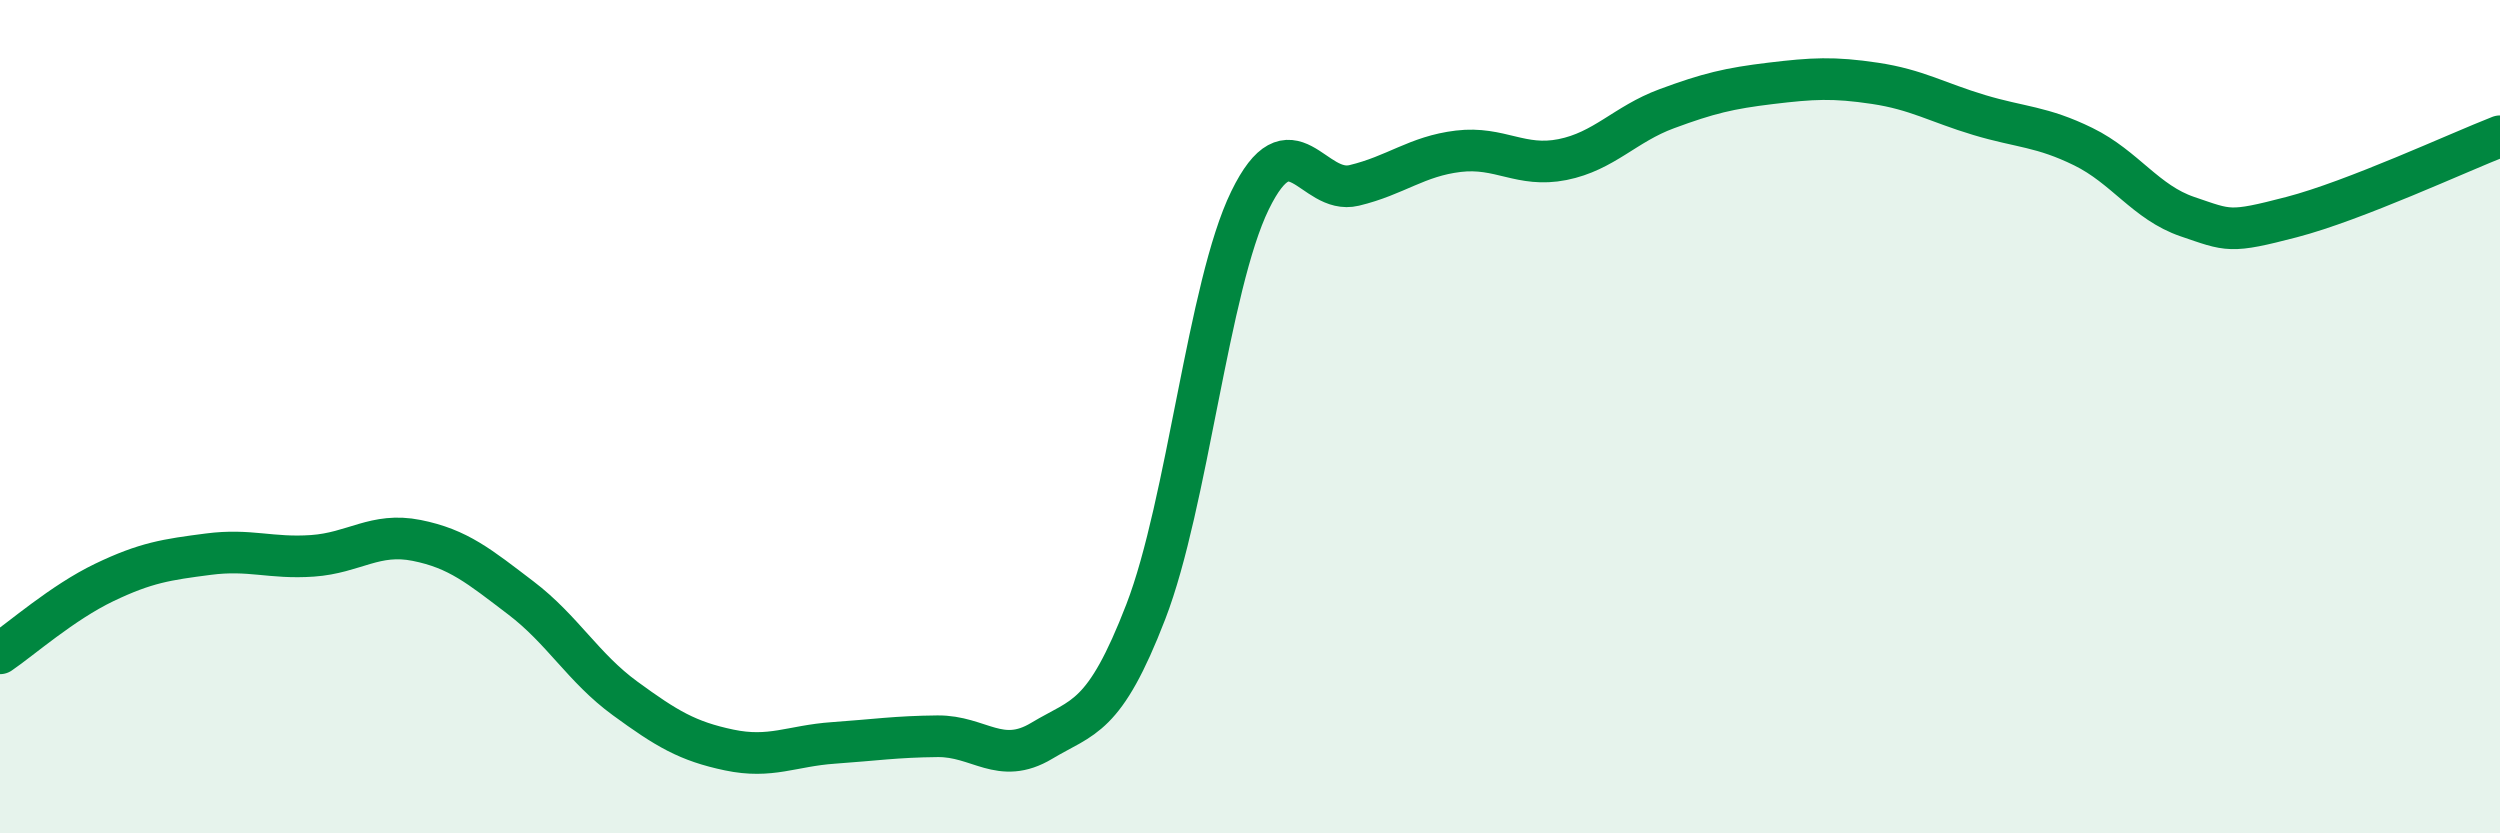 
    <svg width="60" height="20" viewBox="0 0 60 20" xmlns="http://www.w3.org/2000/svg">
      <path
        d="M 0,15.68 C 0.5,15.34 1.5,14.46 2.5,13.98 C 3.5,13.5 4,13.43 5,13.3 C 6,13.17 6.5,13.41 7.5,13.34 C 8.5,13.27 9,12.77 10,12.97 C 11,13.17 11.5,13.59 12.5,14.35 C 13.5,15.11 14,16.03 15,16.76 C 16,17.49 16.5,17.79 17.5,18 C 18.5,18.21 19,17.9 20,17.83 C 21,17.76 21.5,17.68 22.5,17.67 C 23.5,17.66 24,18.38 25,17.78 C 26,17.18 26.5,17.27 27.5,14.68 C 28.5,12.09 29,6.86 30,4.81 C 31,2.76 31.5,4.69 32.5,4.45 C 33.5,4.21 34,3.75 35,3.63 C 36,3.51 36.5,4.03 37.5,3.83 C 38.5,3.63 39,2.98 40,2.61 C 41,2.24 41.5,2.12 42.5,2 C 43.5,1.88 44,1.85 45,2 C 46,2.15 46.5,2.46 47.5,2.76 C 48.5,3.06 49,3.03 50,3.52 C 51,4.01 51.5,4.86 52.5,5.2 C 53.5,5.54 53.5,5.6 55,5.21 C 56.5,4.82 59,3.66 60,3.27L60 20L0 20Z"
        fill="#008740"
        opacity="0.1"
        stroke-linecap="round"
        stroke-linejoin="round"
      />
      <path
        d="M 0,15.68 C 0.5,15.34 1.5,14.46 2.5,13.98 C 3.5,13.5 4,13.43 5,13.3 C 6,13.17 6.5,13.41 7.5,13.34 C 8.5,13.27 9,12.77 10,12.97 C 11,13.17 11.5,13.59 12.5,14.35 C 13.5,15.11 14,16.03 15,16.76 C 16,17.49 16.5,17.79 17.5,18 C 18.5,18.21 19,17.9 20,17.83 C 21,17.76 21.5,17.68 22.5,17.67 C 23.5,17.66 24,18.38 25,17.78 C 26,17.18 26.5,17.27 27.5,14.68 C 28.5,12.09 29,6.86 30,4.81 C 31,2.76 31.5,4.69 32.5,4.45 C 33.5,4.21 34,3.75 35,3.63 C 36,3.51 36.5,4.03 37.5,3.83 C 38.5,3.63 39,2.98 40,2.61 C 41,2.24 41.5,2.12 42.5,2 C 43.5,1.88 44,1.85 45,2 C 46,2.15 46.5,2.46 47.5,2.76 C 48.5,3.06 49,3.03 50,3.52 C 51,4.01 51.5,4.86 52.5,5.2 C 53.5,5.54 53.5,5.6 55,5.21 C 56.5,4.82 59,3.66 60,3.27"
        stroke="#008740"
        stroke-width="1"
        fill="none"
        stroke-linecap="round"
        stroke-linejoin="round"
      />
    </svg>
  